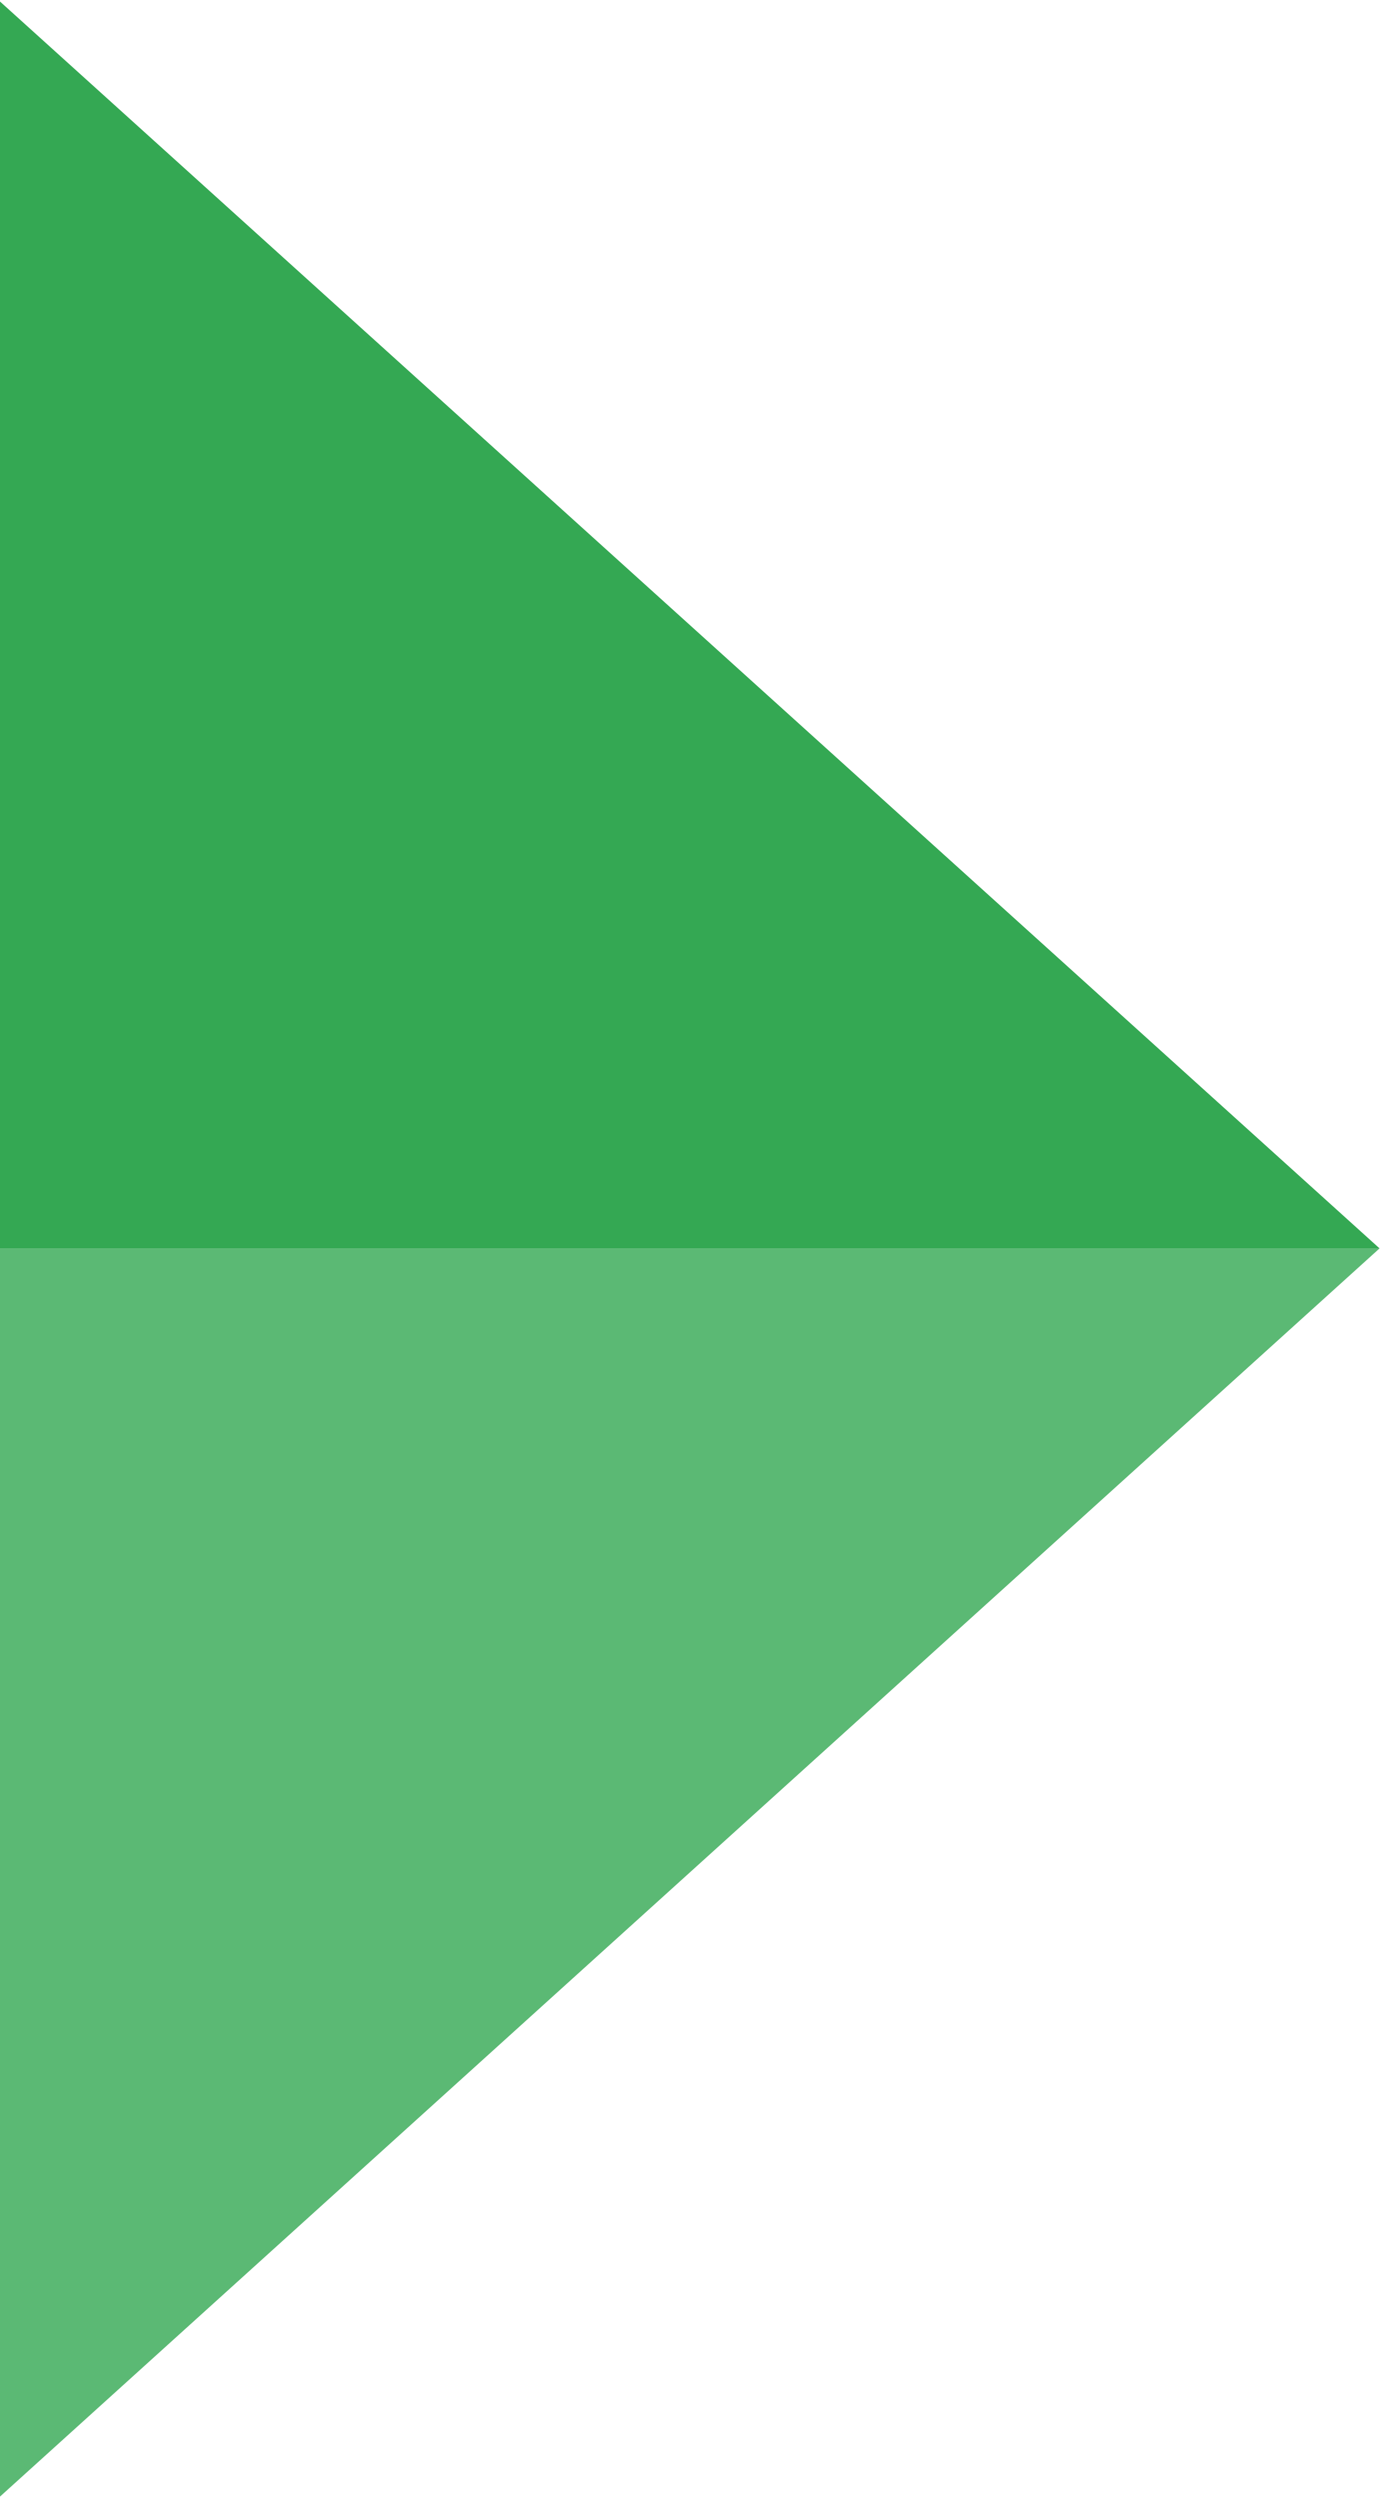 <svg width="144" height="260" fill="none" xmlns="http://www.w3.org/2000/svg"><path d="M0 129.837v129.814l143.537-129.814" fill="#5BB974"/><path d="M0 129.837V.16l143.537 129.677" fill="#34A853"/></svg>